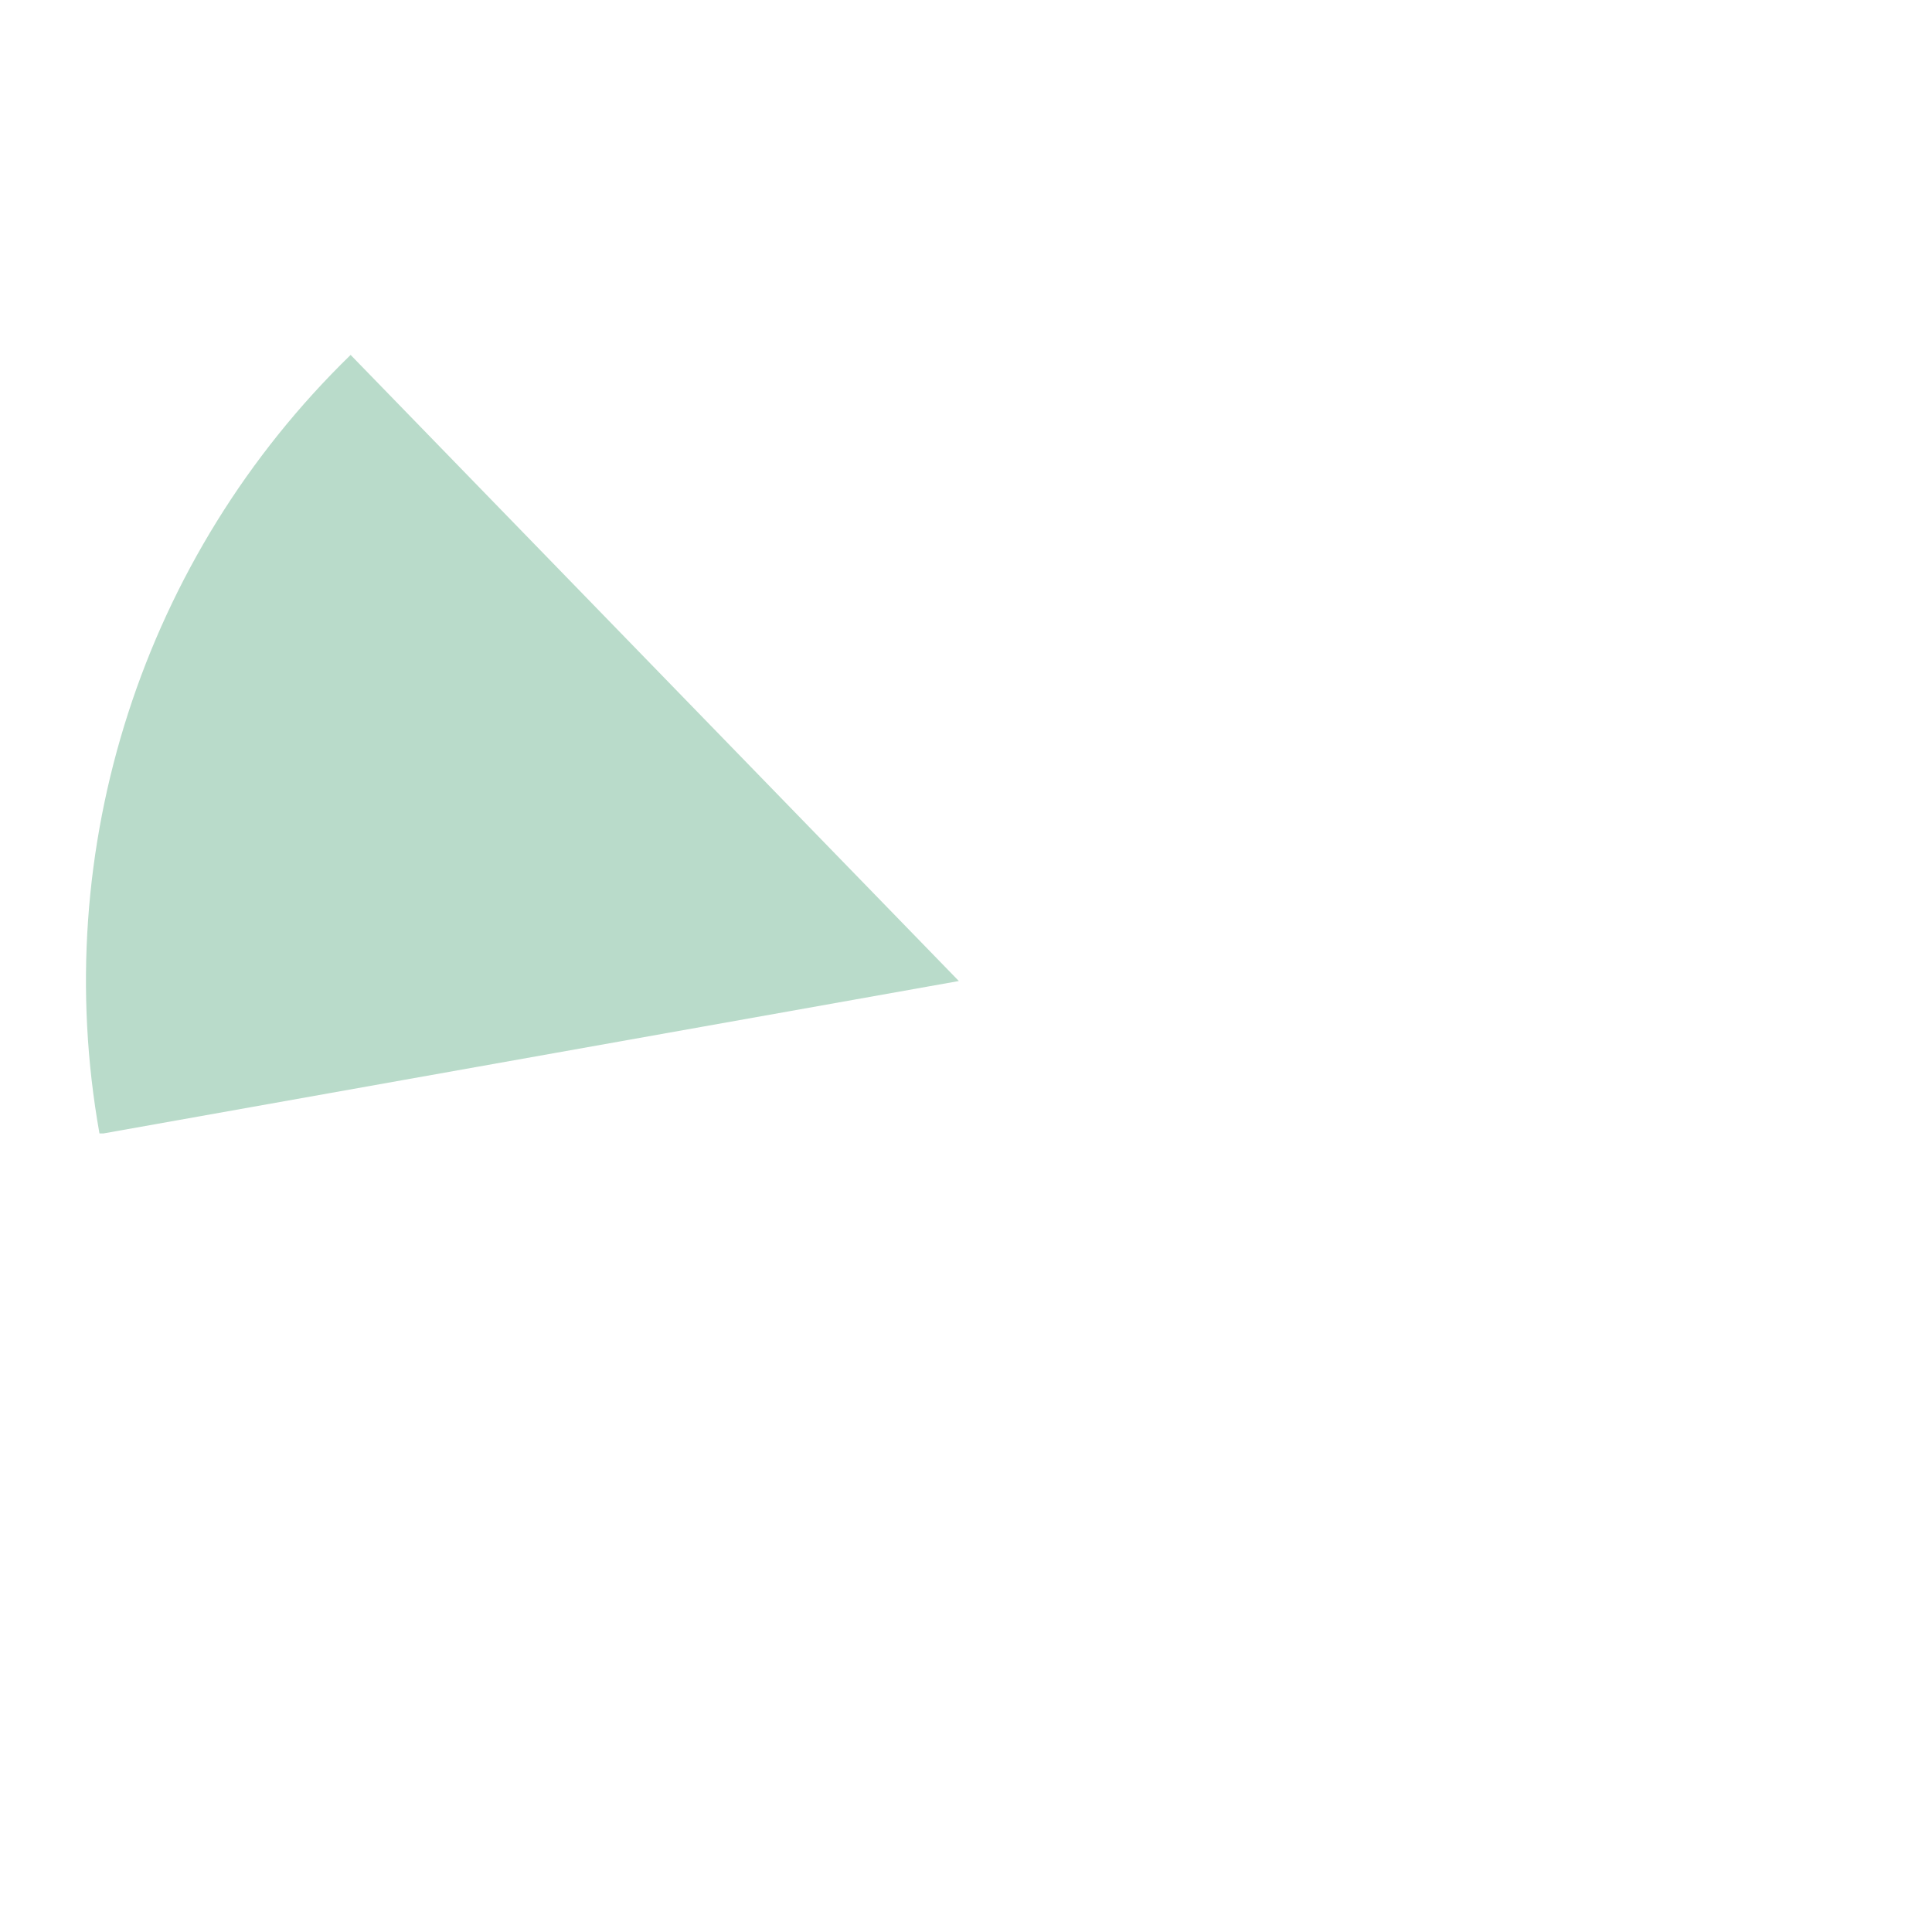 <?xml version="1.0" encoding="UTF-8"?>
<svg id="Livello_1" xmlns="http://www.w3.org/2000/svg" xmlns:xlink="http://www.w3.org/1999/xlink" version="1.1" viewBox="0 0 270 270">
  <!-- Generator: Adobe Illustrator 29.2.0, SVG Export Plug-In . SVG Version: 2.1.0 Build 108)  -->
  <defs>
    <style>
      .st0 {
        fill: none;
      }

      .st1 {
        fill: #b9dbca;
      }

      .st2 {
        clip-path: url(#clippath);
      }
    </style>
    <clipPath id="clippath">
      <rect class="st0" x="12" y="49.6" width="122" height="108.8"/>
    </clipPath>
  </defs>
  <g class="st2">
    <path class="st1" d="M13.9,158.4c-7.1-39.8,6.1-80.6,35.1-108.8l85,87.5-120.1,21.4Z"/>
  </g>
</svg>